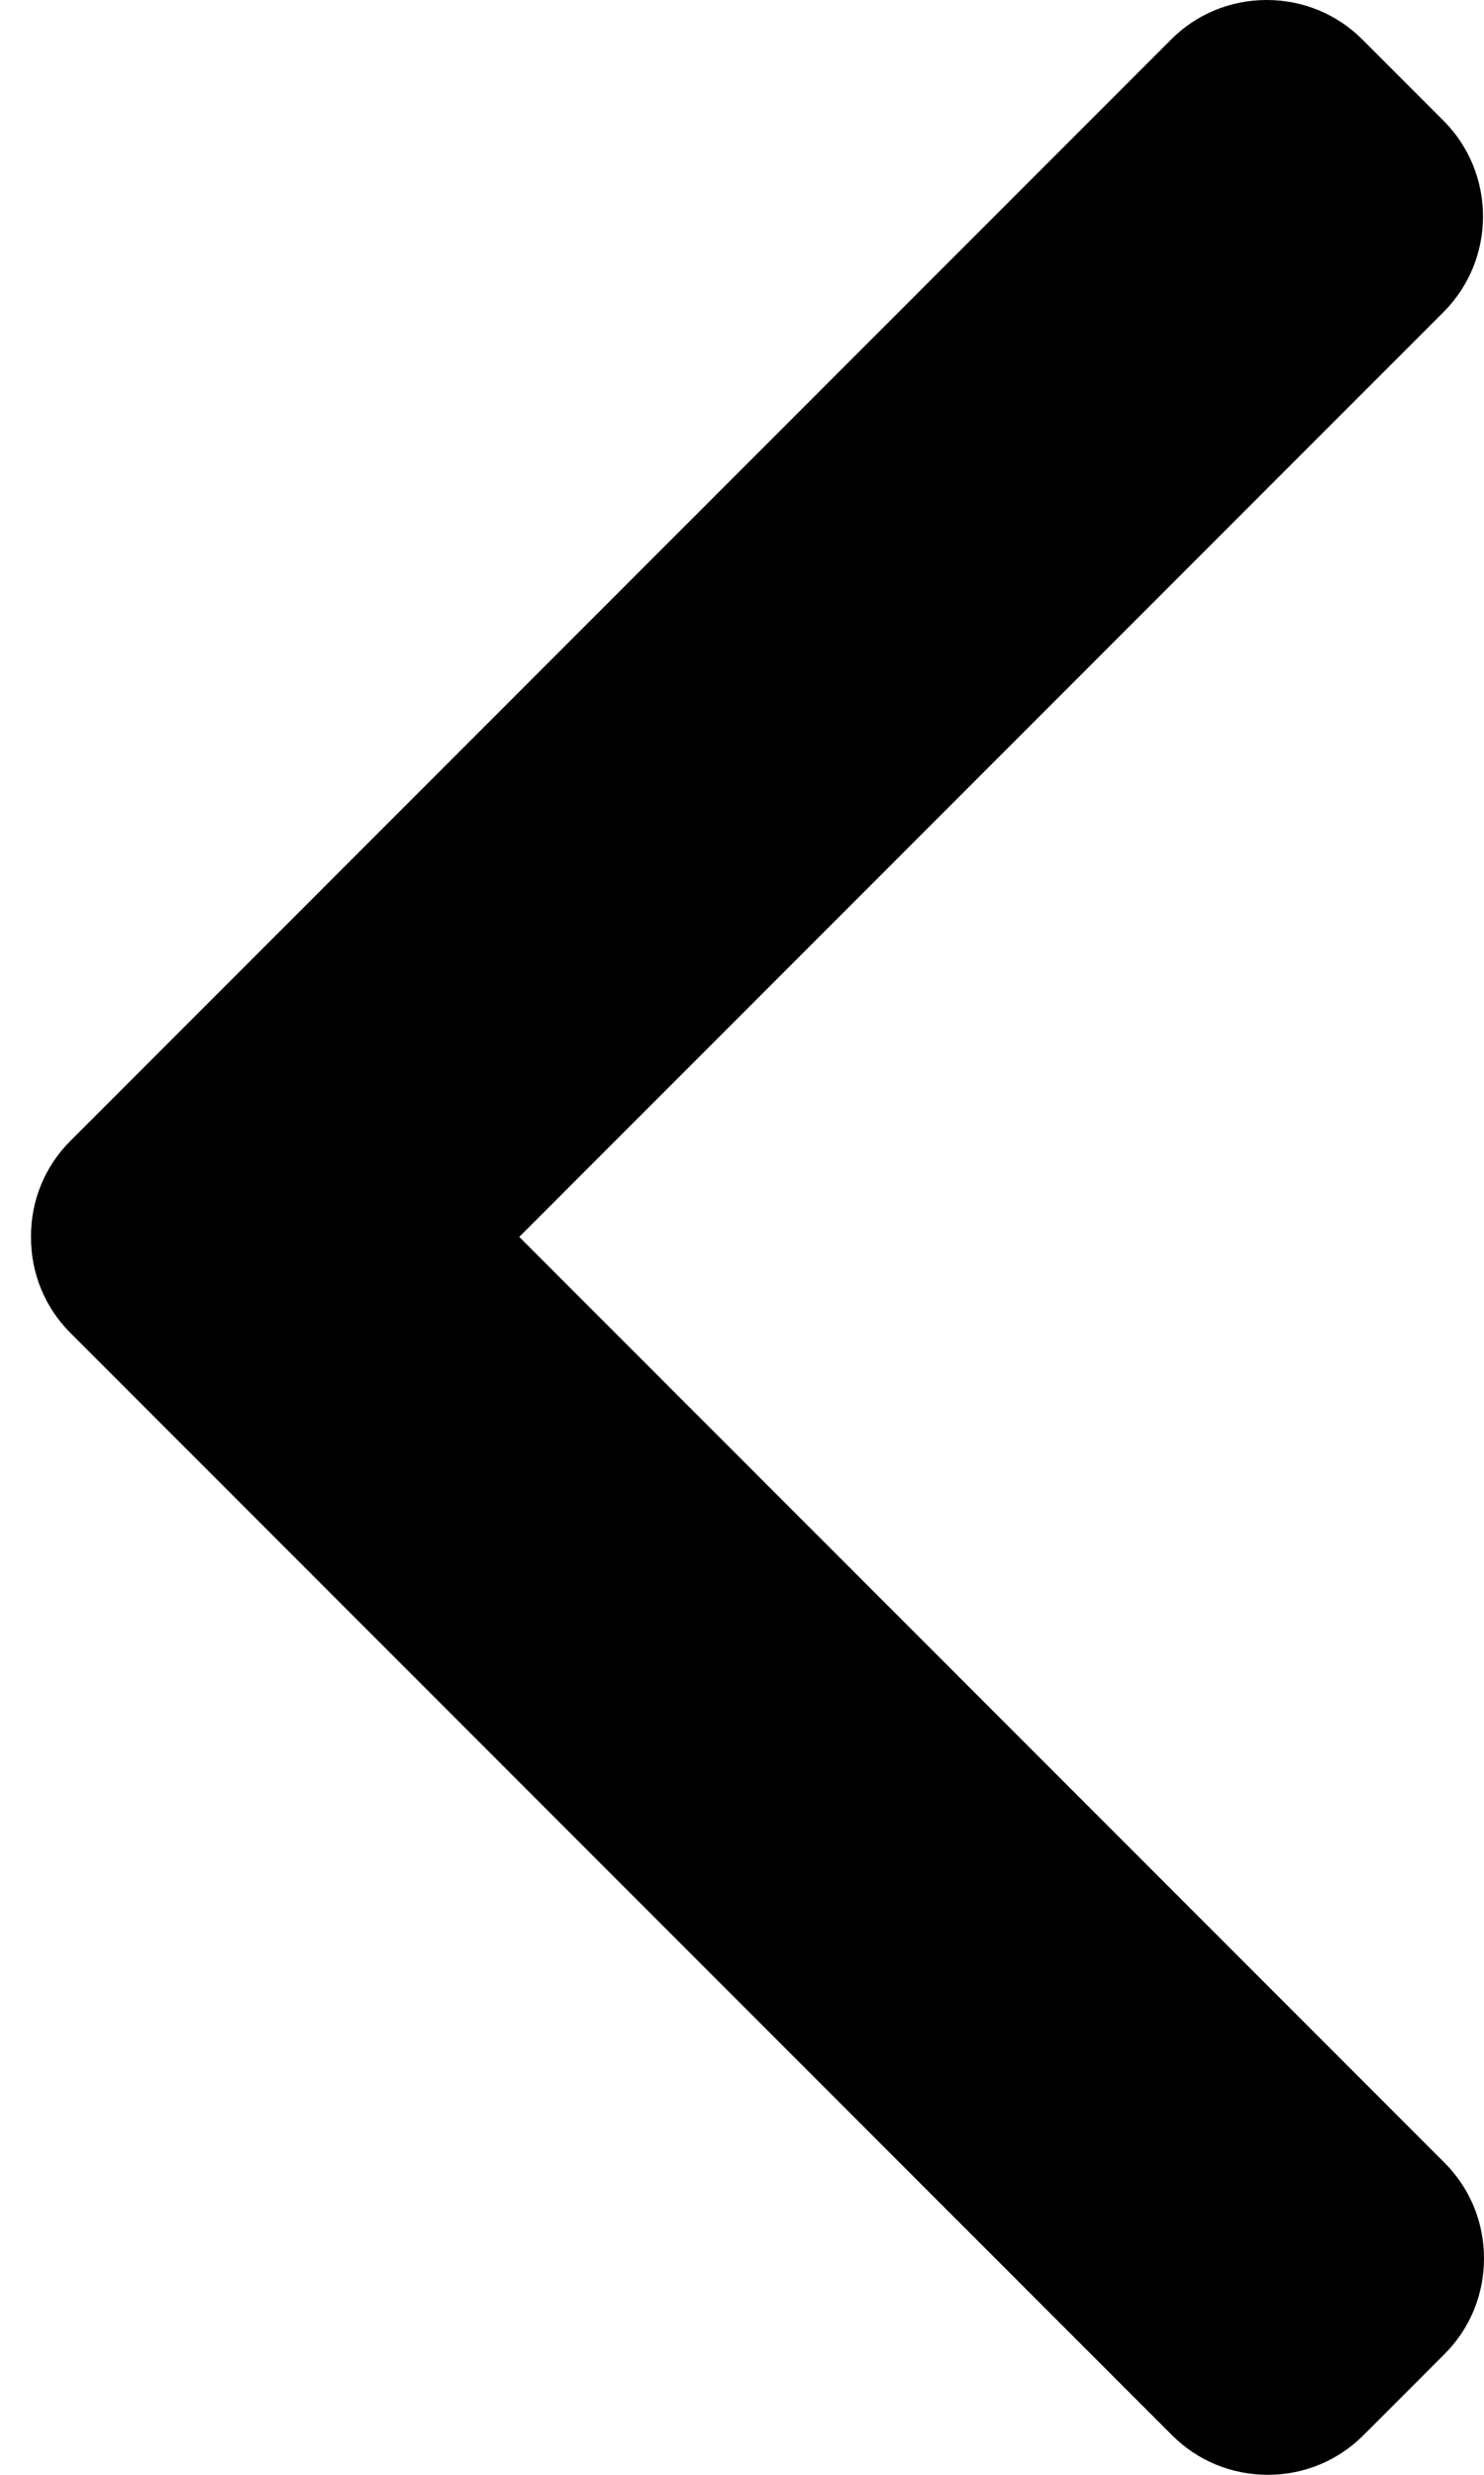 <svg width="9" height="15" viewBox="0 0 9 15" fill="none" xmlns="http://www.w3.org/2000/svg">
<path d="M0.427 6.915L7.102 0.24C7.256 0.085 7.463 0 7.682 0C7.902 0 8.108 0.085 8.263 0.24L8.754 0.731C9.074 1.051 9.074 1.572 8.754 1.892L3.149 7.497L8.76 13.108C8.915 13.263 9 13.469 9 13.688C9 13.908 8.915 14.114 8.76 14.269L8.269 14.76C8.114 14.915 7.908 15 7.689 15C7.469 15 7.263 14.915 7.108 14.76L0.427 8.079C0.272 7.924 0.187 7.717 0.188 7.497C0.187 7.276 0.272 7.07 0.427 6.915Z" fill="black"/>
</svg>
